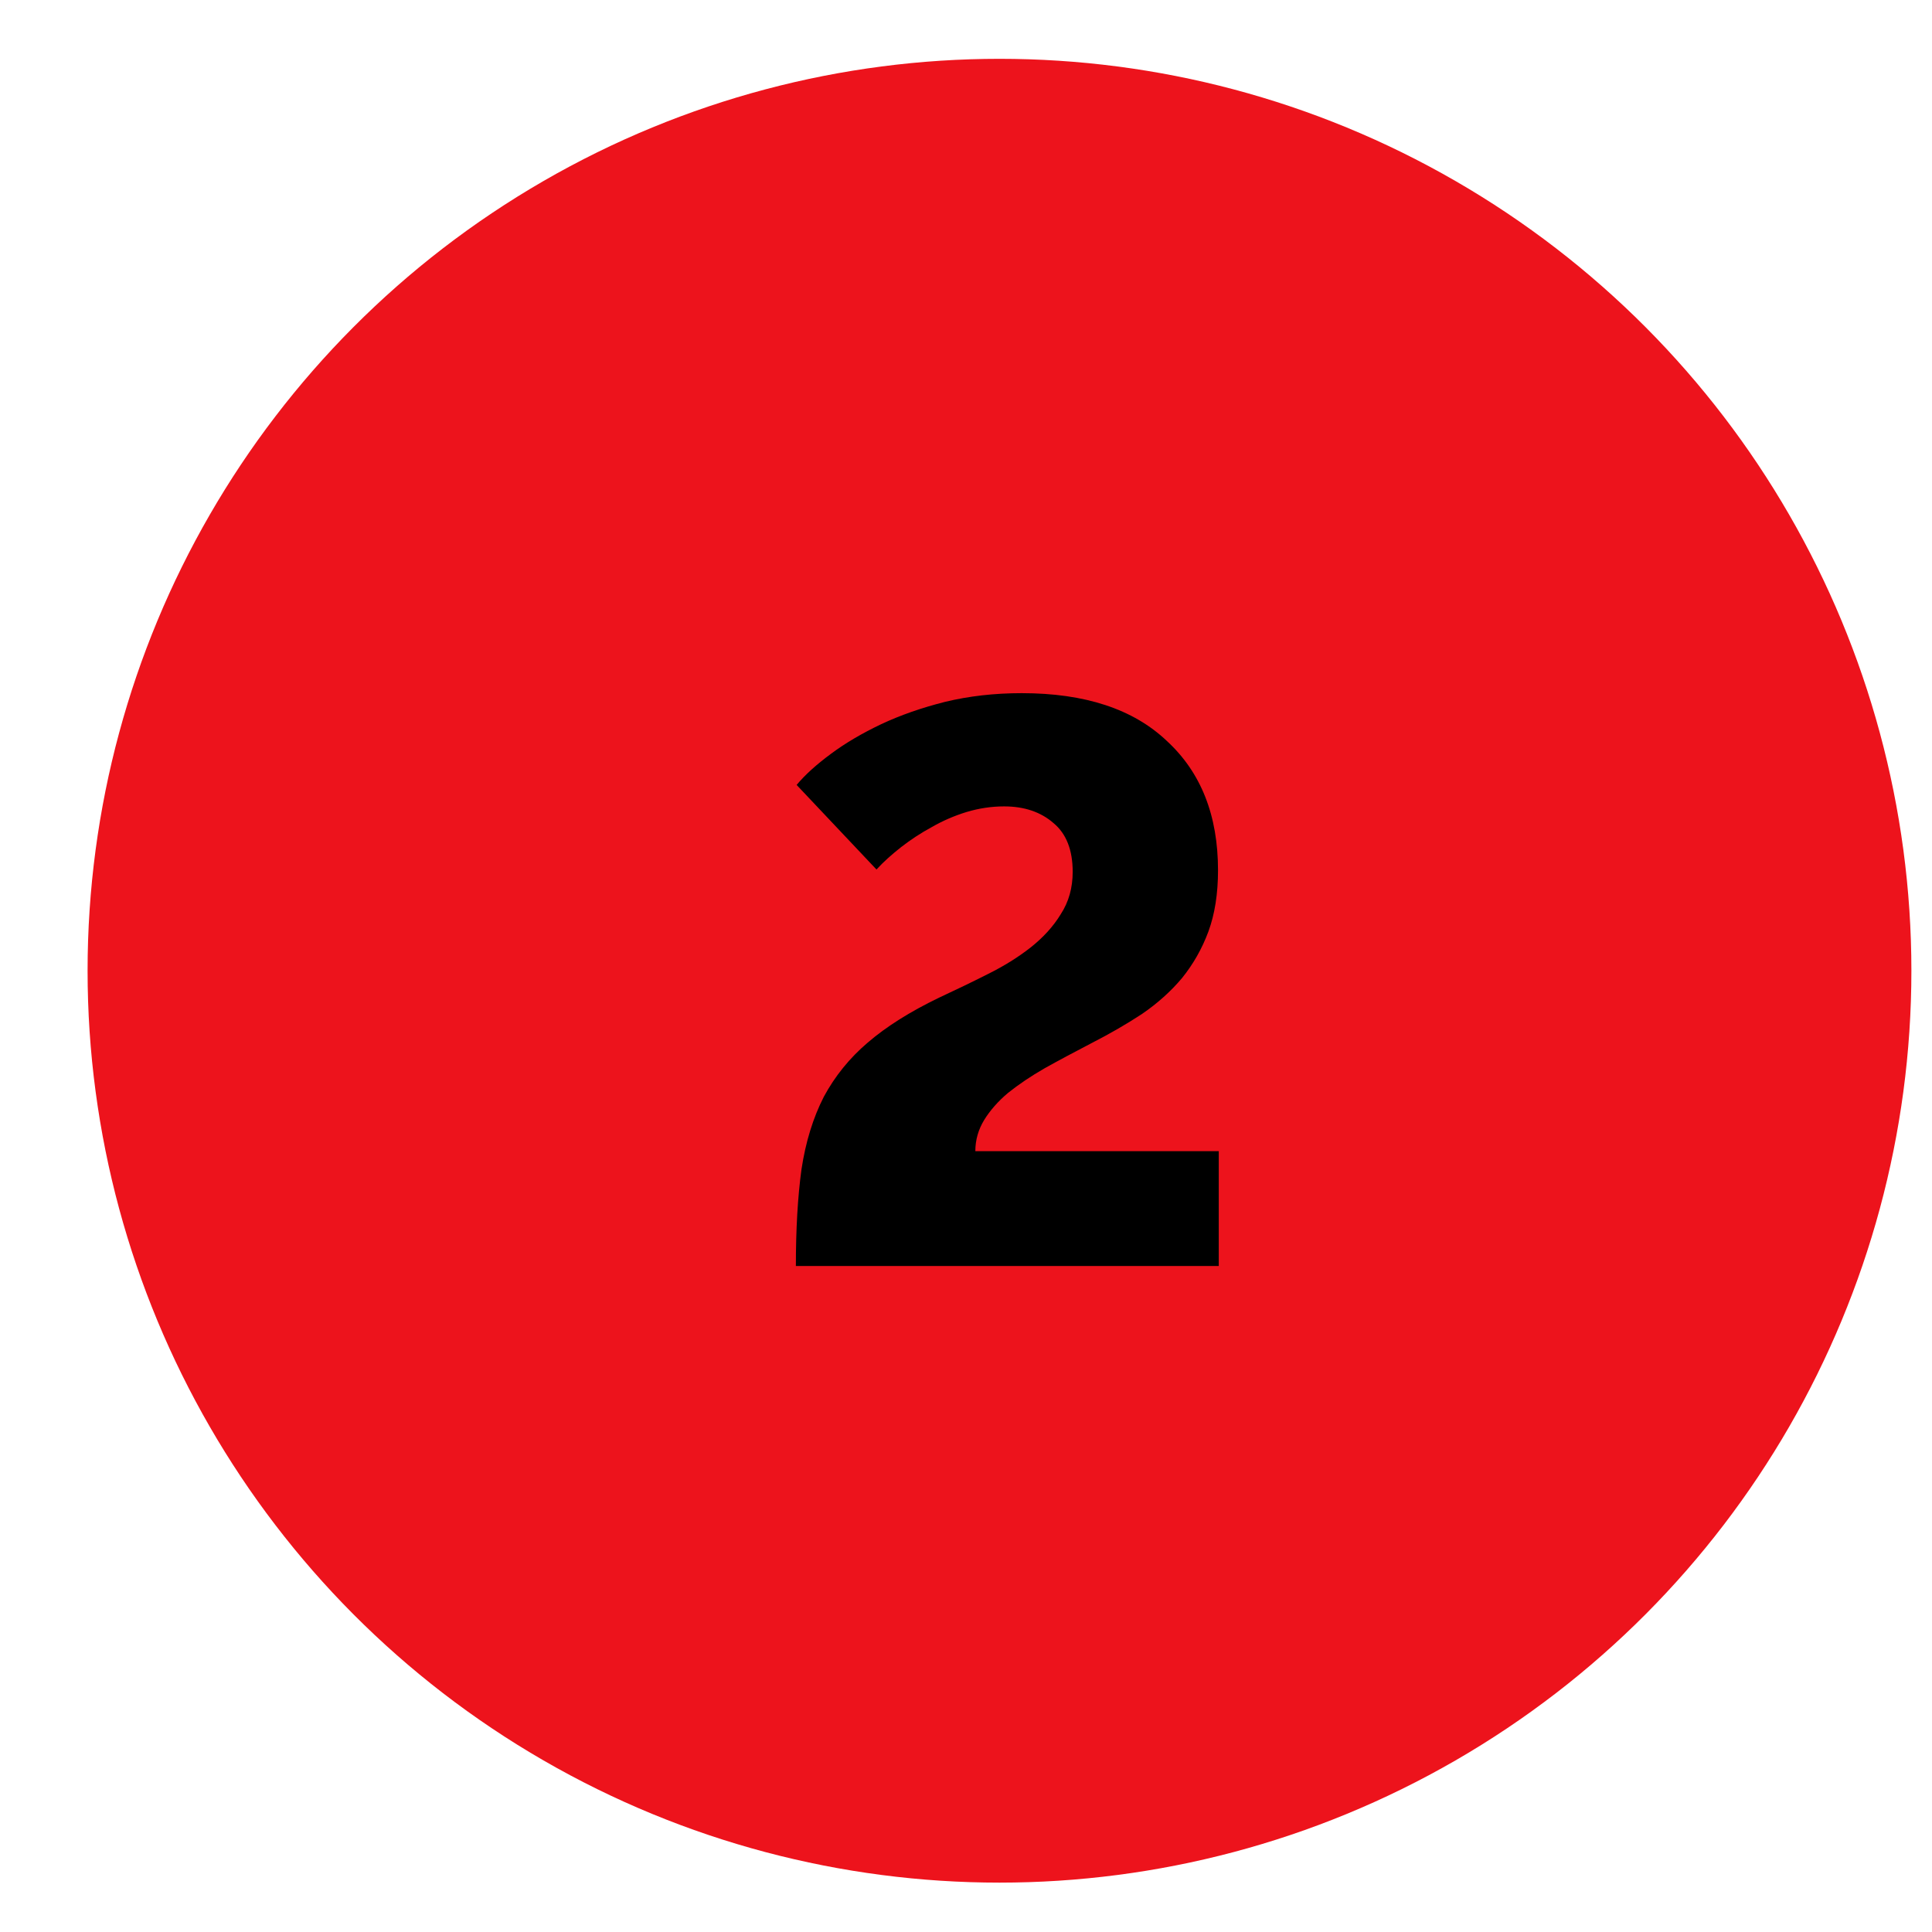 <?xml version="1.0" encoding="UTF-8"?> <svg xmlns="http://www.w3.org/2000/svg" width="18" height="18" viewBox="0 0 18 18" fill="none"><circle cx="9.312" cy="9.044" r="8.496" fill="#ED131C"></circle><path d="M7.415 11.795C7.415 11.453 7.432 11.154 7.467 10.896C7.506 10.638 7.576 10.413 7.675 10.219C7.779 10.026 7.915 9.858 8.084 9.714C8.257 9.565 8.478 9.426 8.745 9.297C8.904 9.223 9.058 9.149 9.206 9.074C9.355 9 9.486 8.918 9.6 8.829C9.719 8.735 9.814 8.631 9.883 8.517C9.957 8.403 9.994 8.272 9.994 8.123C9.994 7.92 9.935 7.768 9.816 7.669C9.697 7.565 9.543 7.513 9.355 7.513C9.236 7.513 9.12 7.531 9.006 7.565C8.892 7.6 8.783 7.647 8.679 7.707C8.579 7.761 8.485 7.823 8.396 7.892C8.307 7.962 8.23 8.031 8.166 8.101L7.422 7.313C7.501 7.218 7.608 7.122 7.742 7.023C7.876 6.923 8.032 6.832 8.21 6.747C8.389 6.663 8.587 6.594 8.805 6.539C9.028 6.485 9.266 6.458 9.519 6.458C10.108 6.458 10.559 6.606 10.872 6.904C11.189 7.196 11.348 7.597 11.348 8.108C11.348 8.326 11.318 8.517 11.258 8.68C11.199 8.839 11.117 8.983 11.013 9.112C10.909 9.236 10.785 9.347 10.641 9.446C10.498 9.54 10.339 9.632 10.165 9.721C10.012 9.801 9.868 9.877 9.734 9.952C9.605 10.026 9.491 10.103 9.392 10.182C9.298 10.261 9.224 10.346 9.169 10.435C9.115 10.524 9.087 10.621 9.087 10.725H11.355V11.795H7.415Z" fill="black"></path></svg> 